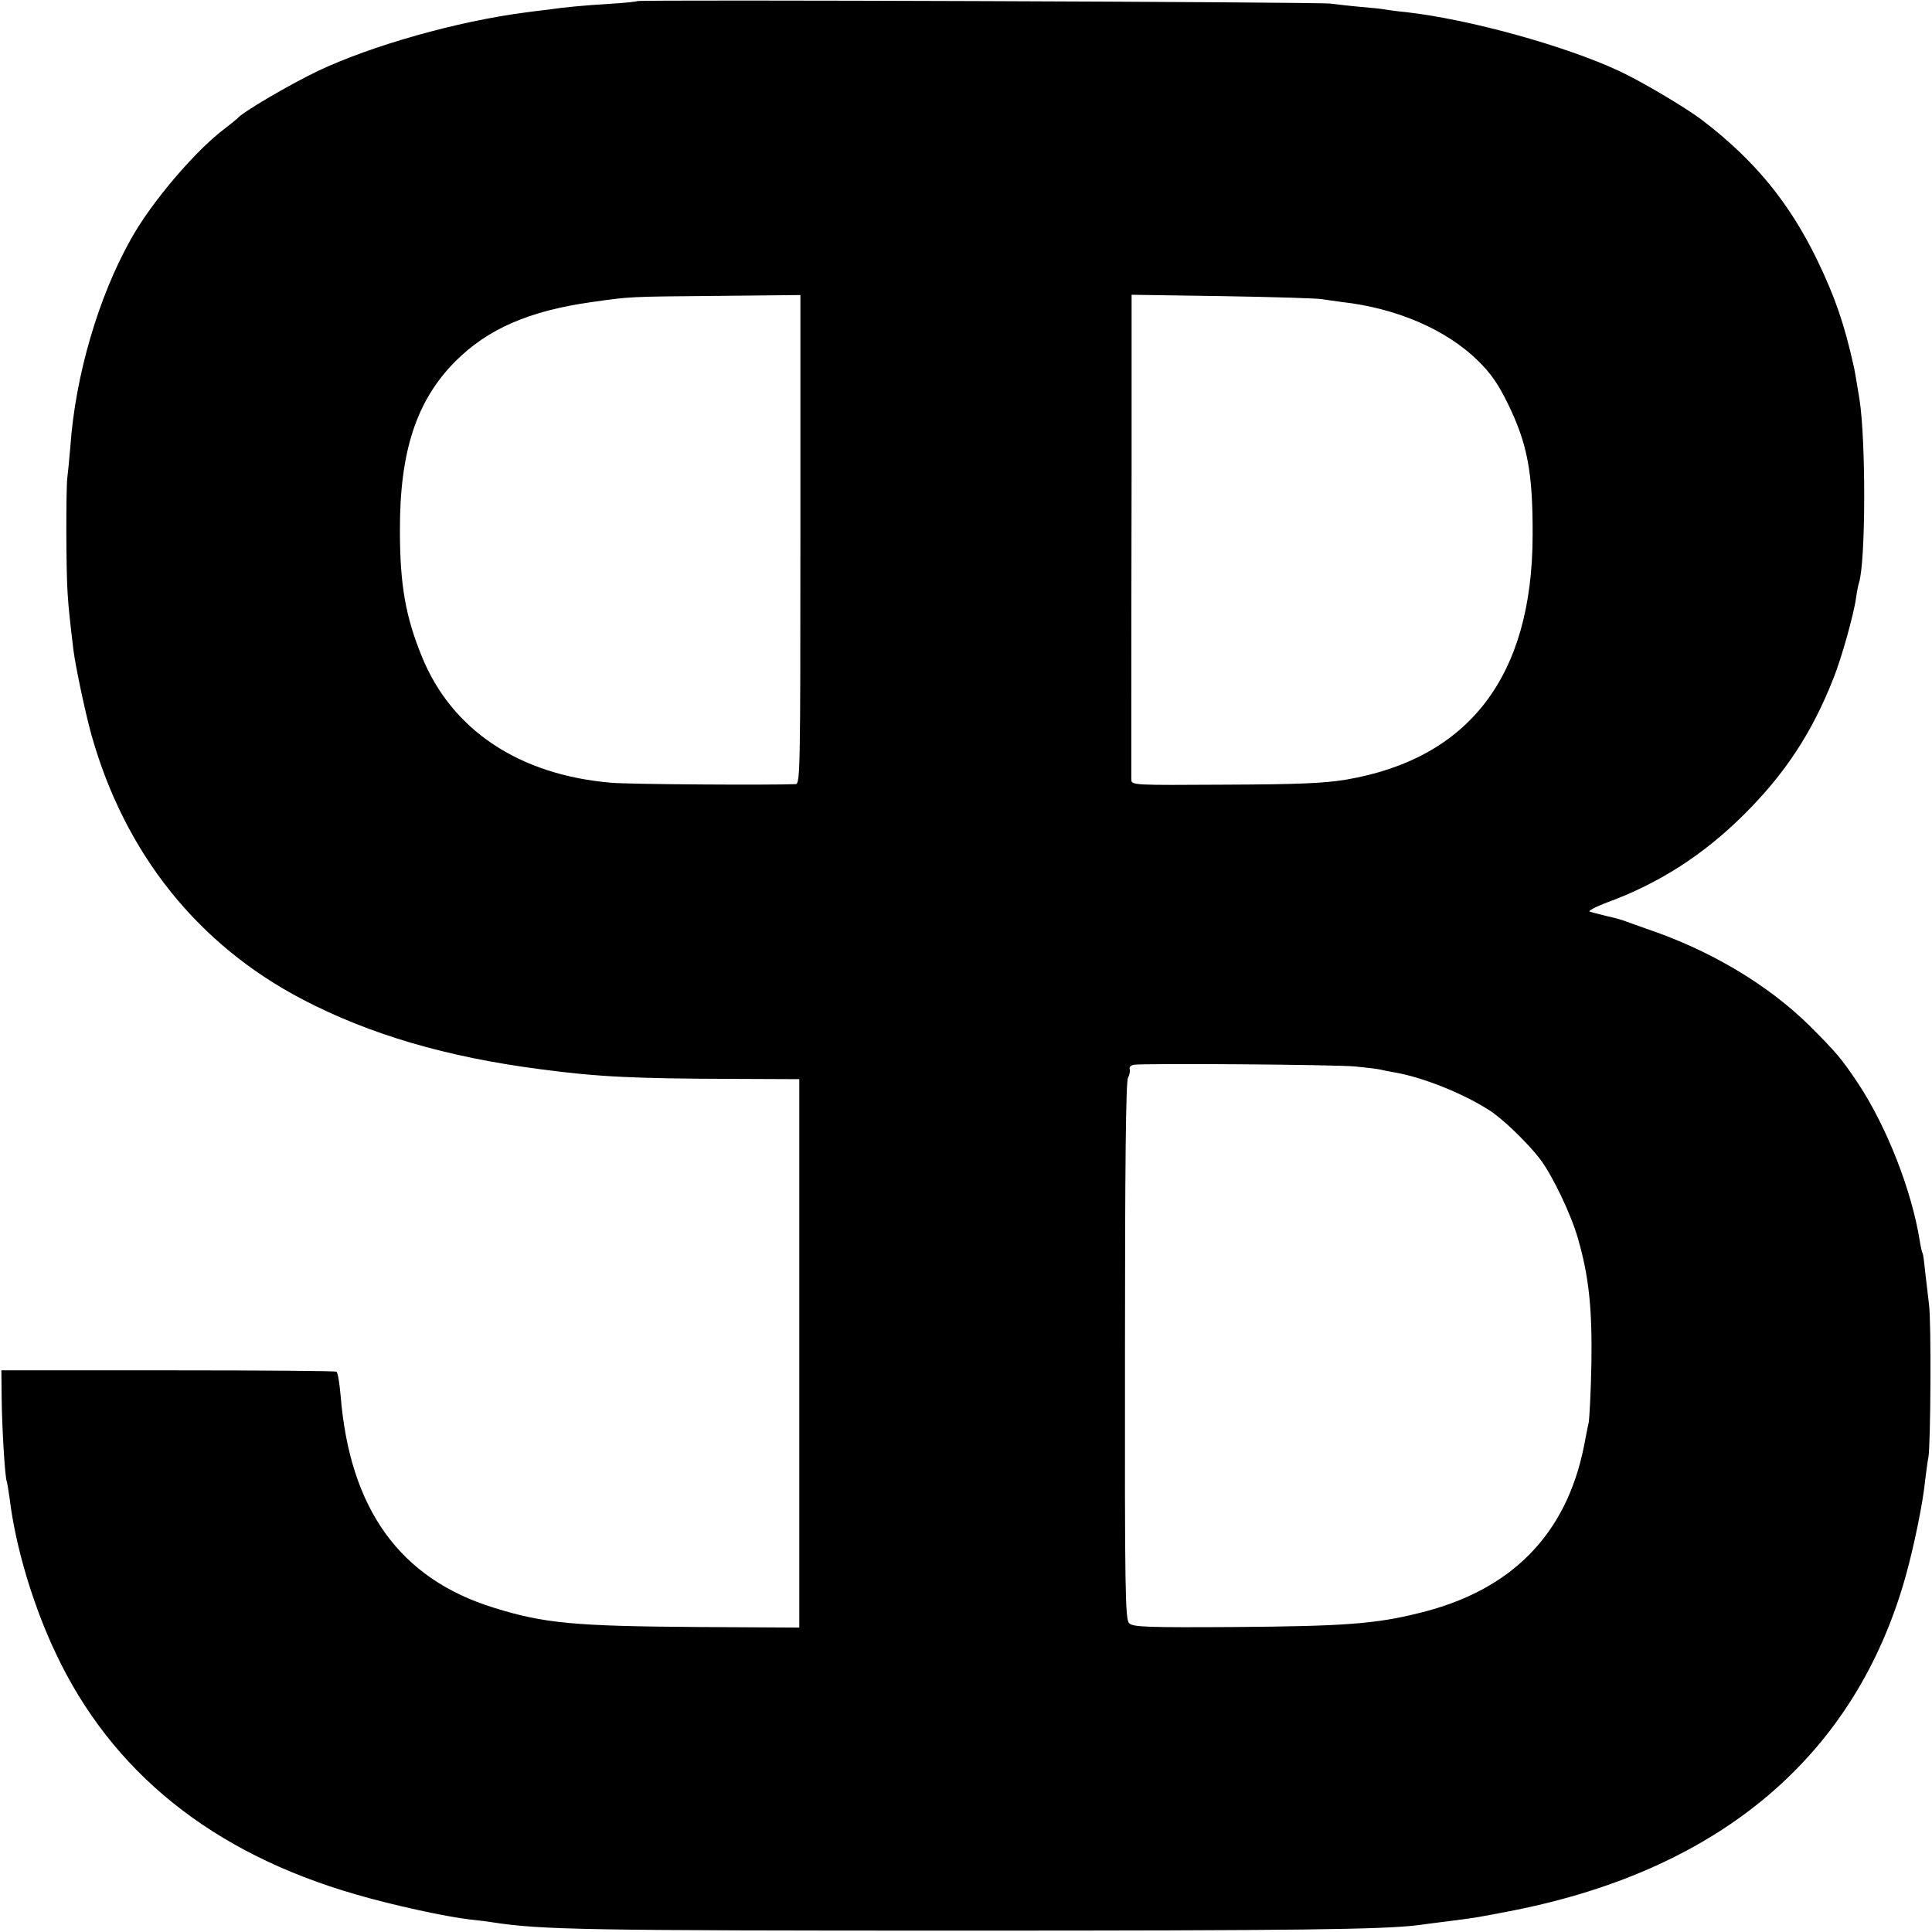 <svg version="1" xmlns="http://www.w3.org/2000/svg" width="933.333" height="933.333" viewBox="0 0 700 700"><path d="M230.9.4c-.2.2-4.8.7-10.3 1-9.5.6-15.9 1.2-22.1 2.1-1.6.2-5.2.6-8 1-24.8 3.2-55.9 12-75.5 21.3-10.5 5.1-27.1 14.8-29 17.1-.3.3-2.2 1.9-4.3 3.5C71 54.3 54.8 73.3 47.4 86.7c-11.8 21-20.1 49.5-21.9 75-.4 4.8-.9 9.9-1.1 11.3-.5 3.3-.5 33.8.1 42 .4 6 .7 8.6 2.1 20.5.8 6.2 4.4 23.2 6.6 31 12.1 42.8 38.5 75.8 76.4 95.6 24.3 12.7 52.2 20.9 86.2 25.3 20.9 2.8 34.3 3.4 69.8 3.5l24 .1v198.7l-36.5-.2c-44.9-.3-56-1.3-74.2-7-34-10.5-52.2-35.7-55.5-77-.4-4.4-1-8.2-1.5-8.5-.4-.3-27.9-.5-61.1-.5H.5l.1 10c.1 10.3 1.2 29.4 1.9 30.4.1.3.6 3.1 1 6.1 2.1 17.3 8.4 38.5 16.7 56 20.3 43.1 56.7 72.4 108.8 87.4 12.9 3.8 32.7 8.1 41.5 9.1 2.8.3 6.4.7 8 1 17.7 2.7 33.2 3 170.5 3 121.5 0 152.1-.4 165-2 1.4-.2 6.6-.9 11.5-1.5 10.1-1.3 9.3-1.2 23.3-3.9 75.1-15 123.5-56.4 141.6-120.8 3-10.7 6.3-26.6 7.1-34.8.4-3.3.9-7.1 1.2-8.5.8-4.3 1.1-49.3.2-55.5-.4-3.3-1-8.7-1.4-11.9-.3-3.2-.7-6.2-.9-6.5-.2-.3-.7-2.3-1-4.3-2.9-18.4-12-41.6-22.4-57.3-6-9-8-11.3-17.8-21.1-15-14.7-35.9-27.2-58.9-34.9-2.7-1-5.9-2.1-7-2.5-1.1-.5-4.2-1.4-7-2-2.7-.7-5.7-1.4-6.5-1.7-.8-.2 2-1.7 6.2-3.3 18.9-6.9 35.2-17.4 49.8-32 14.8-14.7 24.6-29.7 32.2-49 3-7.4 7.5-23.5 8.3-29.5.3-2.2.8-4.6 1-5.2 2.5-7.3 2.6-51.8.2-66.8-.9-5.5-1.8-10.9-2.1-12-3.4-15.2-6.7-24.8-13.2-38.3-10.1-20.8-22.7-36.2-41.7-50.7-5.9-4.5-22.1-14.1-30.1-17.8-19.5-9.1-54.2-18.7-77.1-21.3-3.3-.3-6.8-.8-7.9-1-1-.2-4.8-.6-8.5-.9-3.6-.3-8.6-.9-11.1-1.2C477.2.7 231.5-.2 230.9.4zm59.1 195c0 83.7-.1 88.6-1.7 88.7-8.7.4-60.6.1-66.8-.5-33.4-2.8-57.8-19.1-68.6-45.6-6-14.6-8-26.3-8-45.7-.1-28.8 6-47.2 20.1-61.4 11.7-11.7 26.6-18.2 49-21.4 14.8-2.1 13.5-2 46.3-2.3l29.7-.3v88.5zm189-87c1.4.2 4.5.7 7 1 19.9 2.2 38 10 49.5 21.3 4.7 4.6 7.3 8.4 10.8 15.5 7.1 14.5 9.1 25 9 47.8-.1 51-23 80.9-67.7 88.5-7.9 1.3-17.2 1.7-43.8 1.8-33.2.2-33.8.2-33.9-1.8v-26c0-13.2 0-52.3.1-86.9v-62.8l33.3.5c18.2.3 34.3.8 35.7 1.1zm12 278c4.1.4 8.2.9 9 1.1.8.2 3.1.7 5 1 10.2 1.7 24.8 7.5 34.5 13.7 4.8 3 13.8 11.7 18.3 17.5 4.5 5.8 11.5 20.3 14 29.3 3.9 13.6 5.1 25.1 4.8 45-.2 10.2-.7 19.8-1 21.5-.4 1.6-1.1 5.5-1.7 8.5-6.4 32-26.3 52.3-59.6 60.4-15.9 4-27.5 4.8-66.7 5.1-32.6.2-37.1 0-38.5-1.4-1.4-1.4-1.6-11.2-1.5-98.6 0-66.5.3-97.6 1.1-99 .6-1.1.8-2.5.6-3.2-.2-.6.4-1.3 1.4-1.5 3.3-.6 72.7-.1 80.3.6z"/></svg>